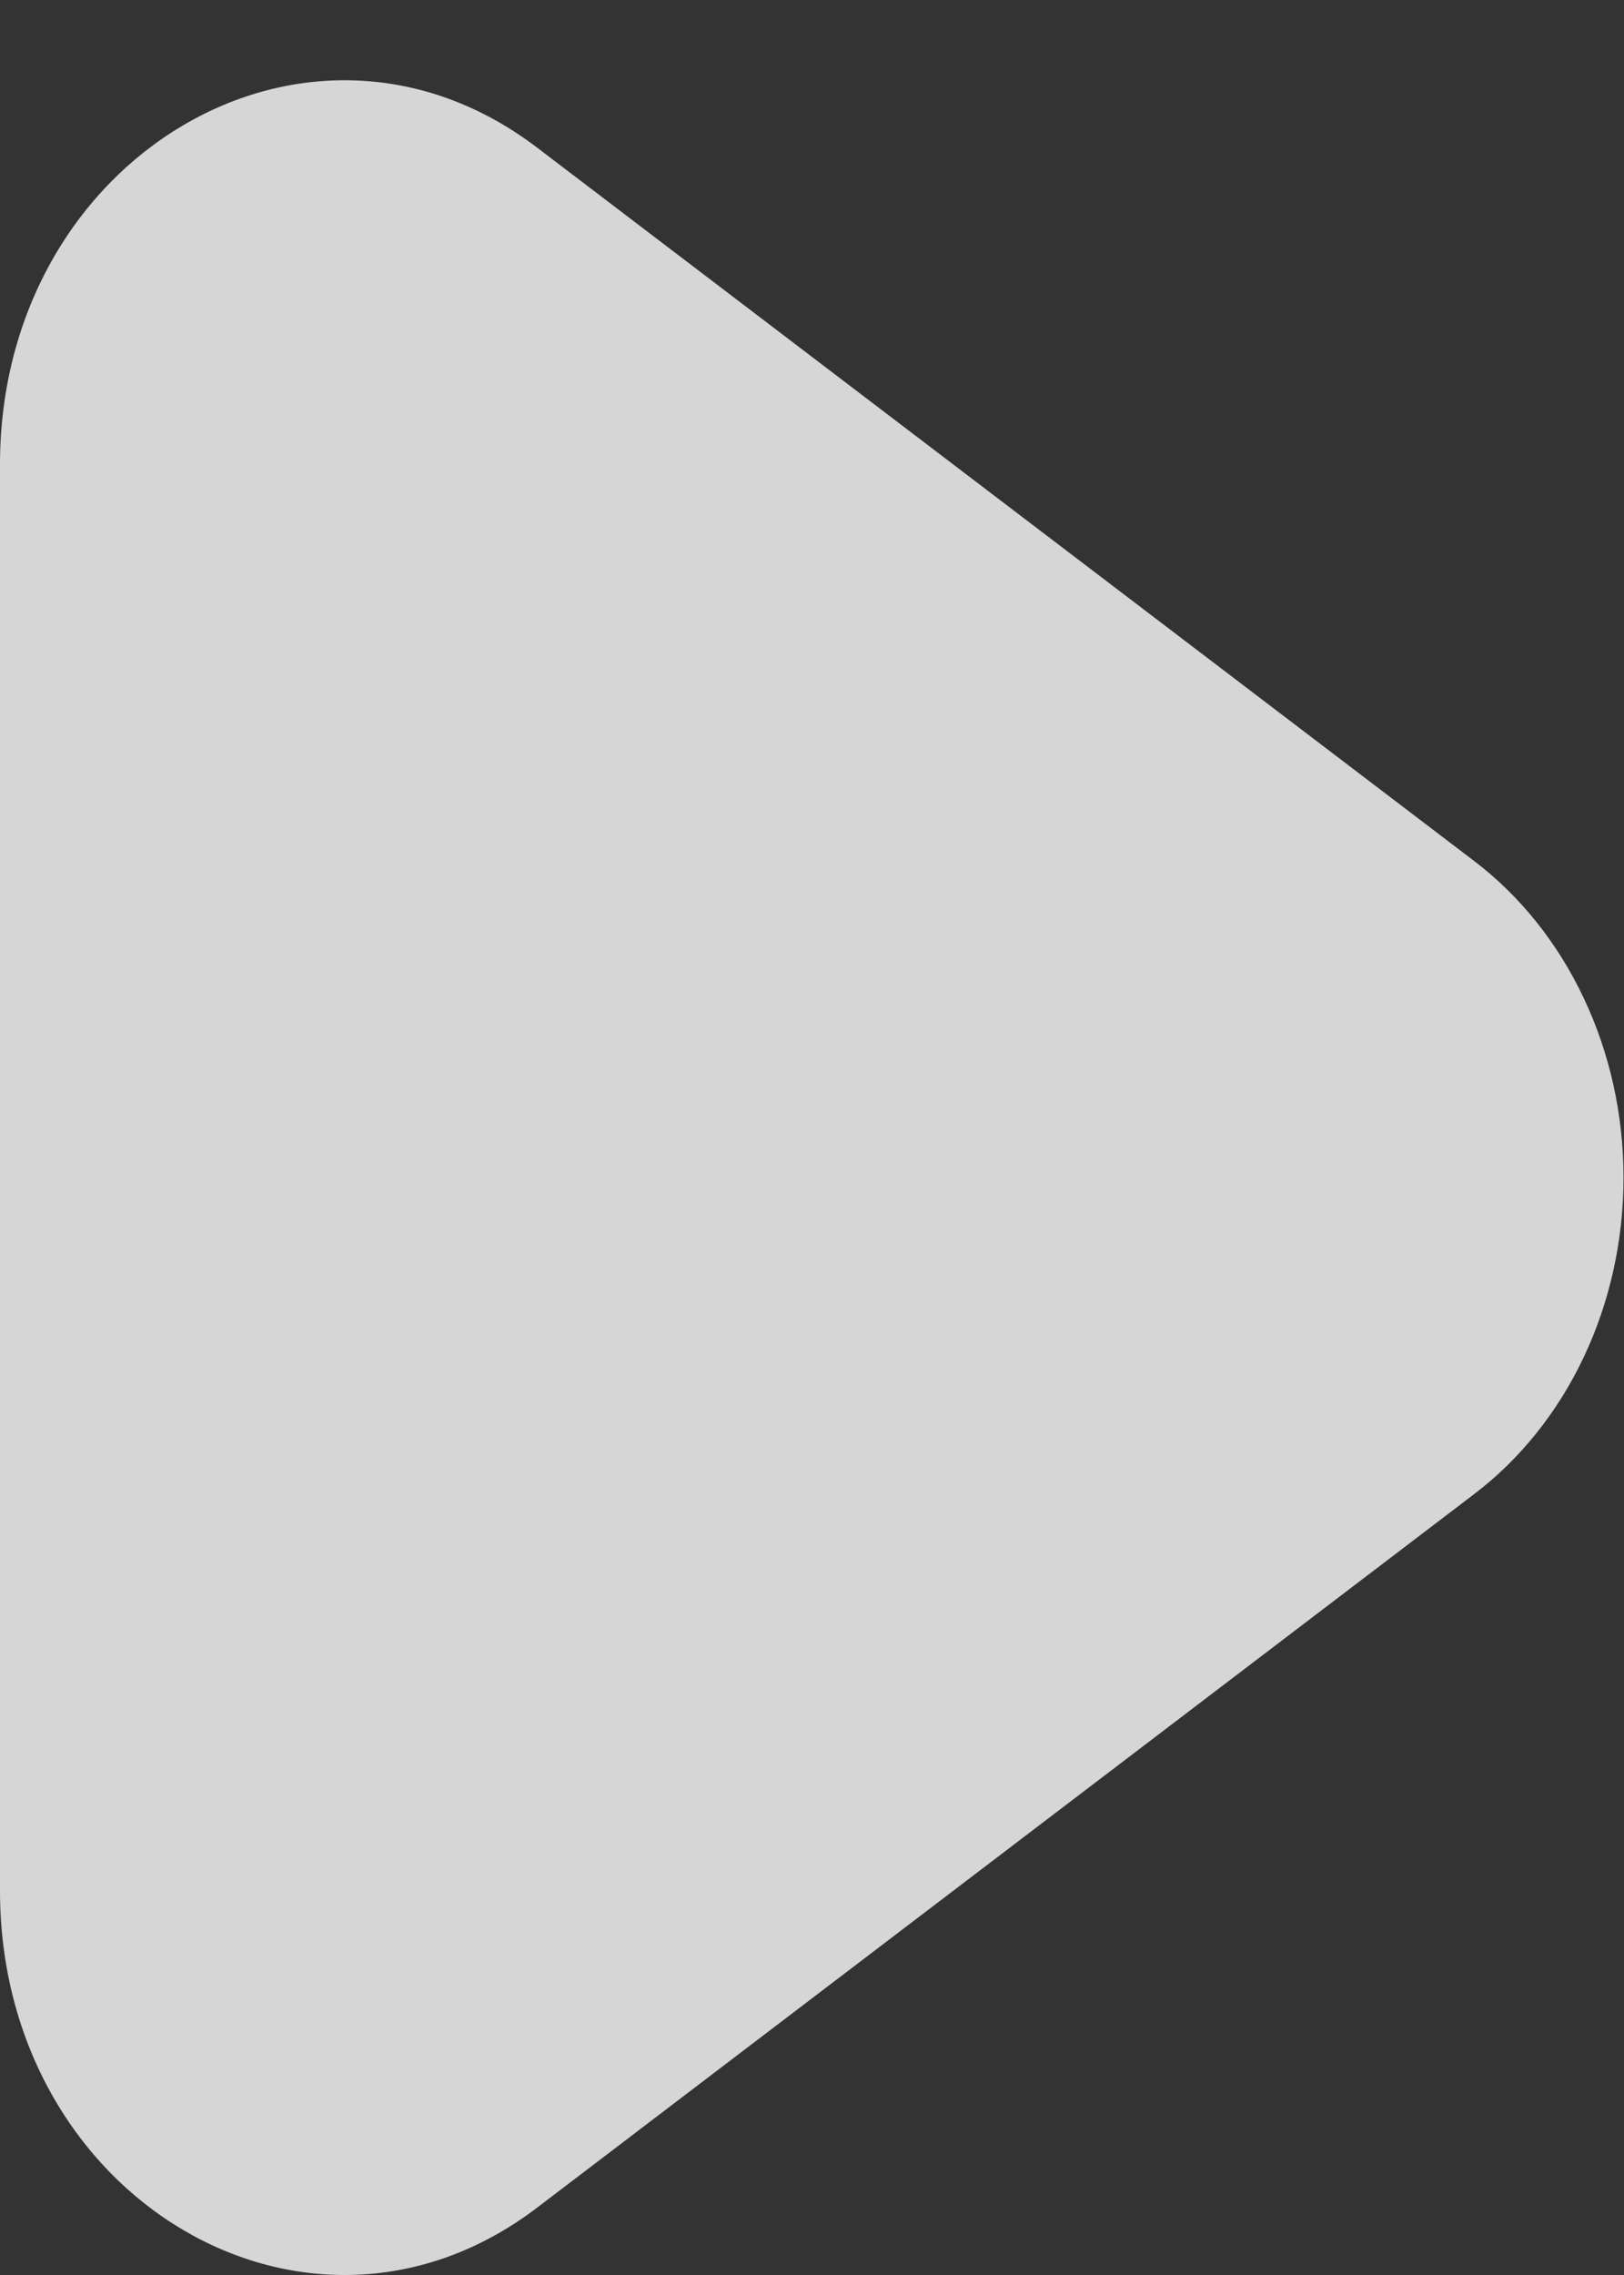 <?xml version="1.0" encoding="UTF-8"?> <svg xmlns="http://www.w3.org/2000/svg" width="10" height="14" viewBox="0 0 10 14" fill="none"><rect x="0" y="0" width="10" height="14" fill="#333333" stroke="none"/><path fill-rule="evenodd" clip-rule="evenodd" d="M9.074 9.197L3.308 13.585C1.903 14.655 0 13.532 0 11.634V2.859C0 0.962 1.903 -0.161 3.308 0.909L9.074 5.296C9.358 5.511 9.591 5.801 9.752 6.142C9.913 6.482 9.997 6.861 9.997 7.247C9.997 7.632 9.913 8.012 9.752 8.352C9.591 8.692 9.358 8.982 9.074 9.197Z" fill="white" fill-opacity="0.8"></path></svg> 
